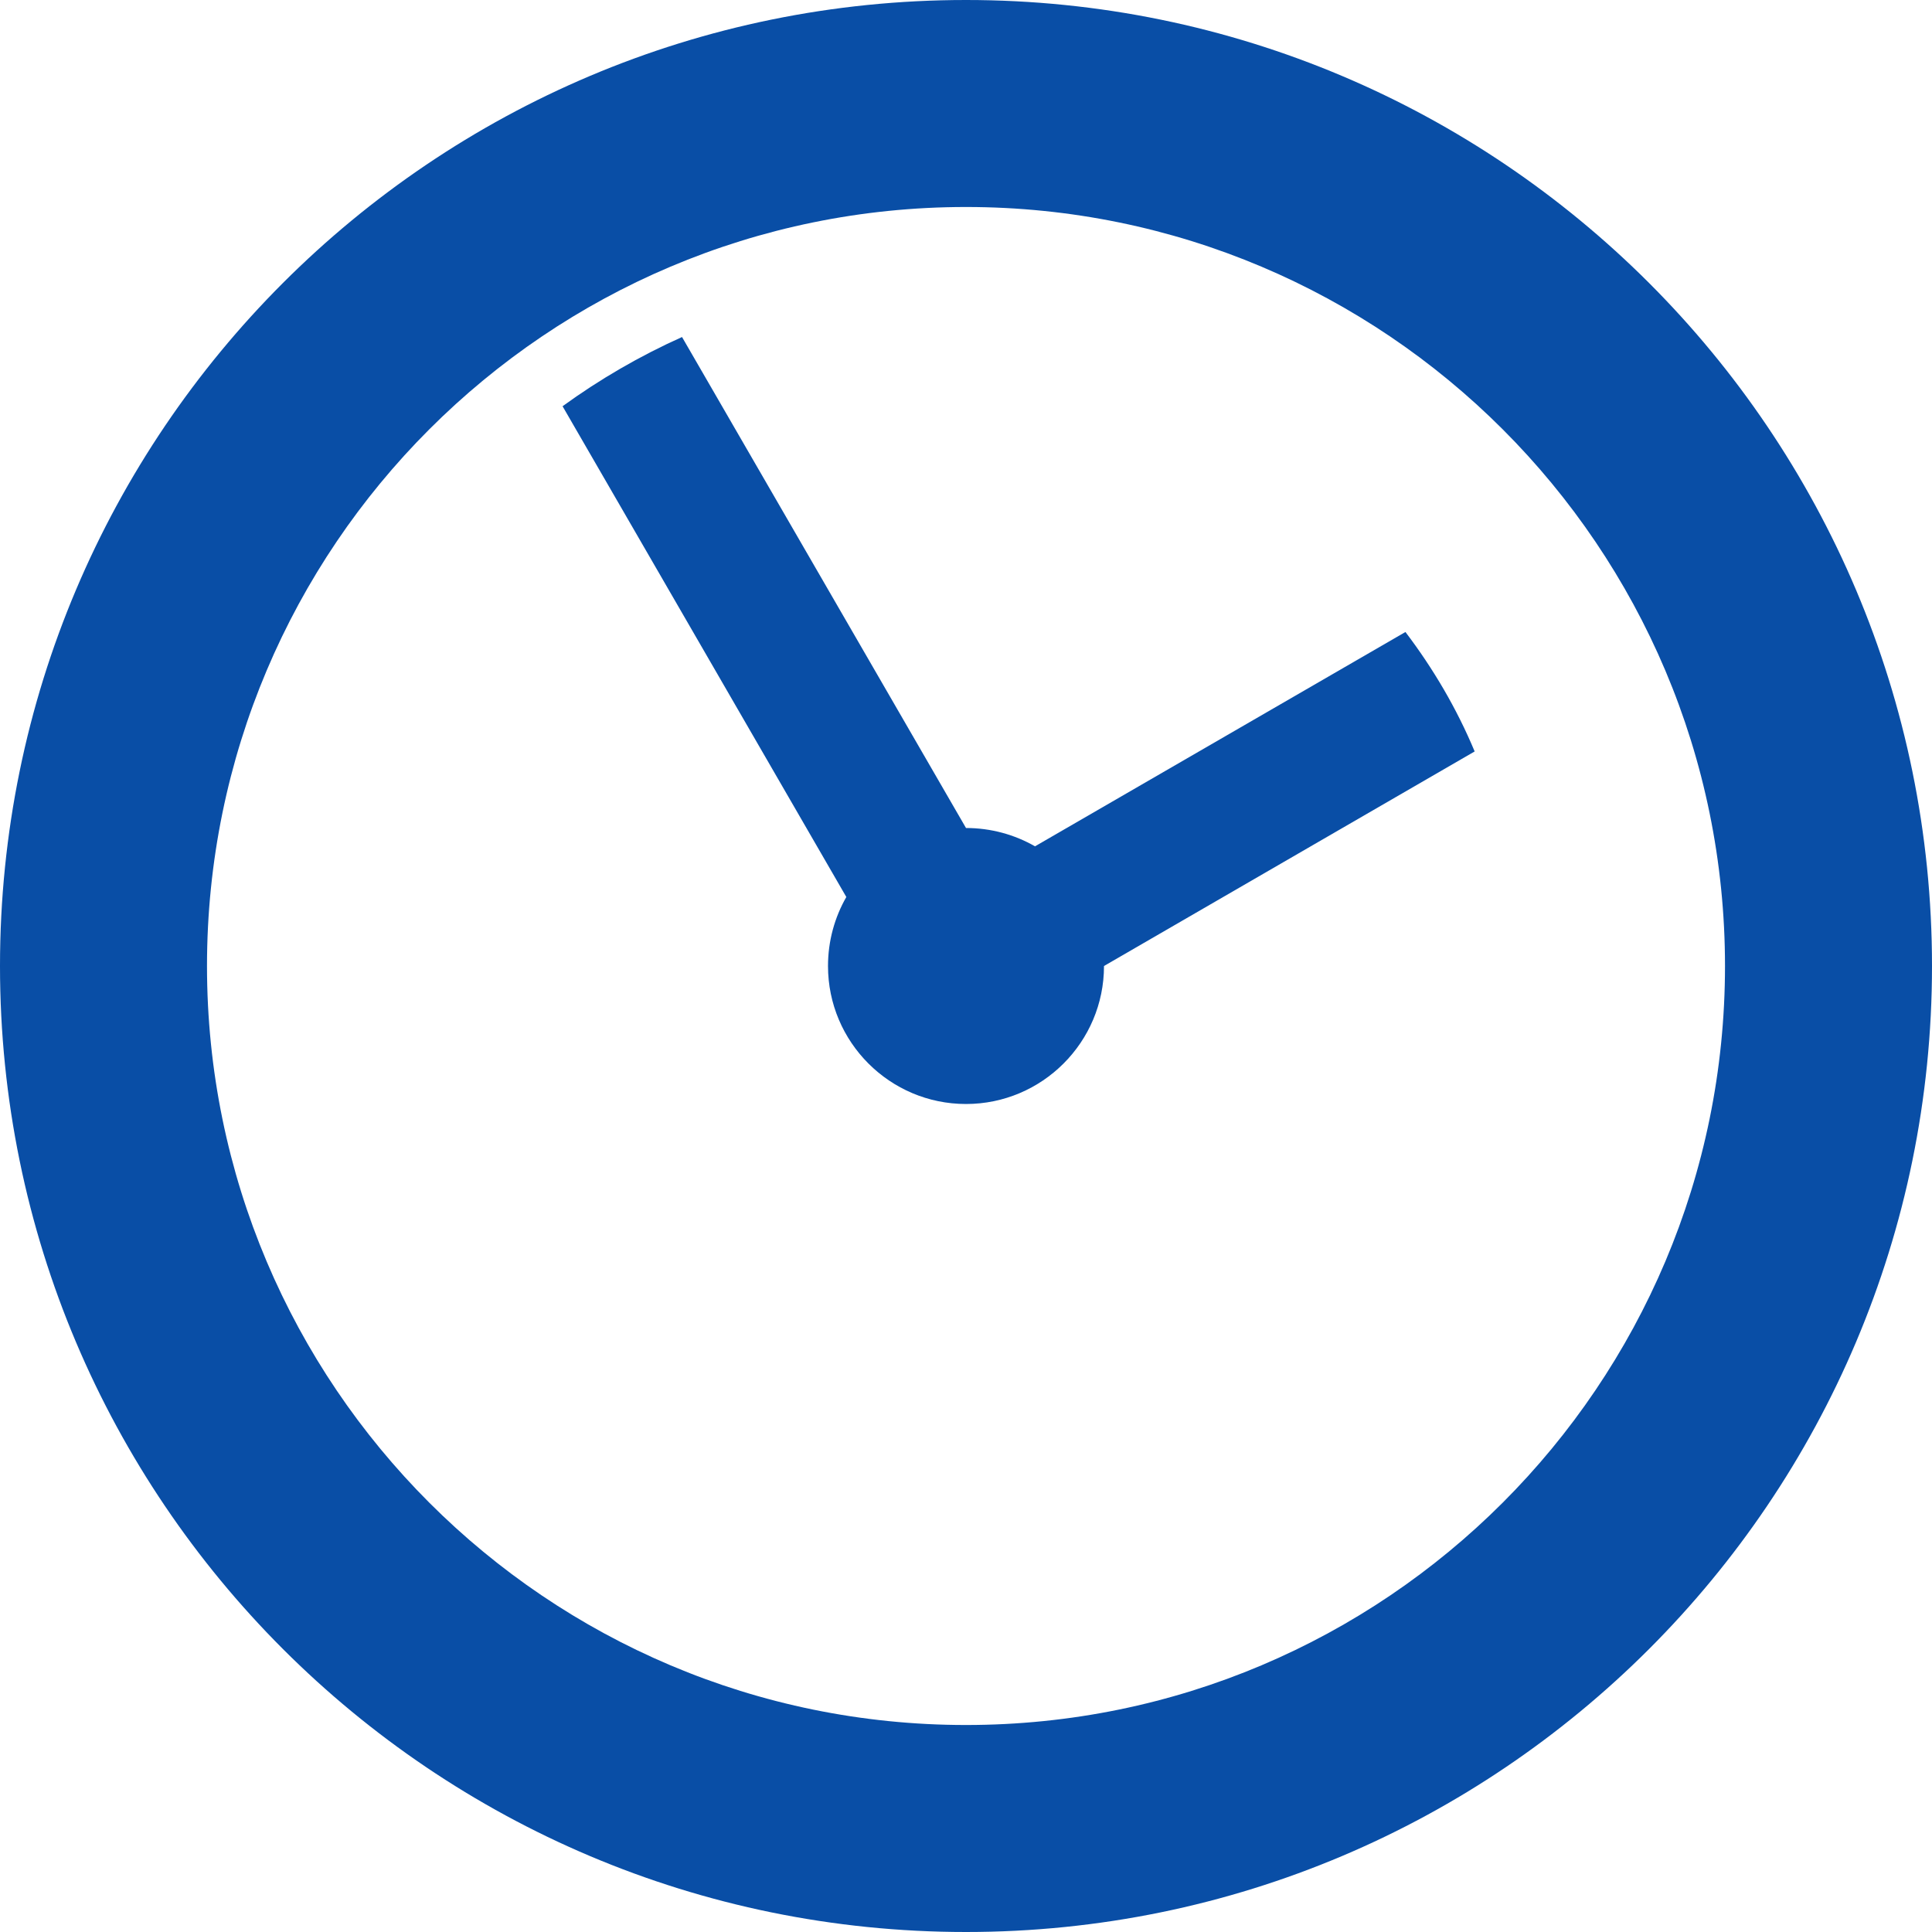<?xml version="1.0" encoding="utf-8"?>
<!-- Generator: Adobe Illustrator 23.0.1, SVG Export Plug-In . SVG Version: 6.00 Build 0)  -->
<svg version="1.1"
	 id="Layer_1" shape-rendering="geometricPrecision" image-rendering="optimizeQuality" text-rendering="geometricPrecision"
	 xmlns="http://www.w3.org/2000/svg" xmlns:xlink="http://www.w3.org/1999/xlink" x="0px" y="0px" viewBox="0 0 896 896"
	 style="enable-background:new 0 0 896 896;" xml:space="preserve">
<style type="text/css">
	.st0{fill:#094EA6;}
</style>
<title>clock icon</title>
<desc>clock icon from the IconExperience.com O-Collection. Copyright by INCORS GmbH (www.incors.com).</desc>
<path id="curve1" class="st0" d="M316.3,156.3L448,384l0,0c11.6,0,22.6,3.1,32,8.5l171.8-99.4c12.9,17,23.8,35.5,32.1,55.4L512,448
	l0,0c0,35.3-28.7,64-64,64s-64-28.7-64-64c0-11.6,3.1-22.6,8.5-32L260.9,188.4C278.1,175.9,296.7,165.1,316.3,156.3z"/>
<path id="curve0" class="st0" d="M448,0c247.4,0,448,200.6,448,448S695.4,896,448,896S0,695.4,0,448S200.6,0,448,0z M448,96
	C253.6,96,96,253.6,96,448s157.6,352,352,352s352-157.6,352-352S642.4,96,448,96z"/>
</svg>

